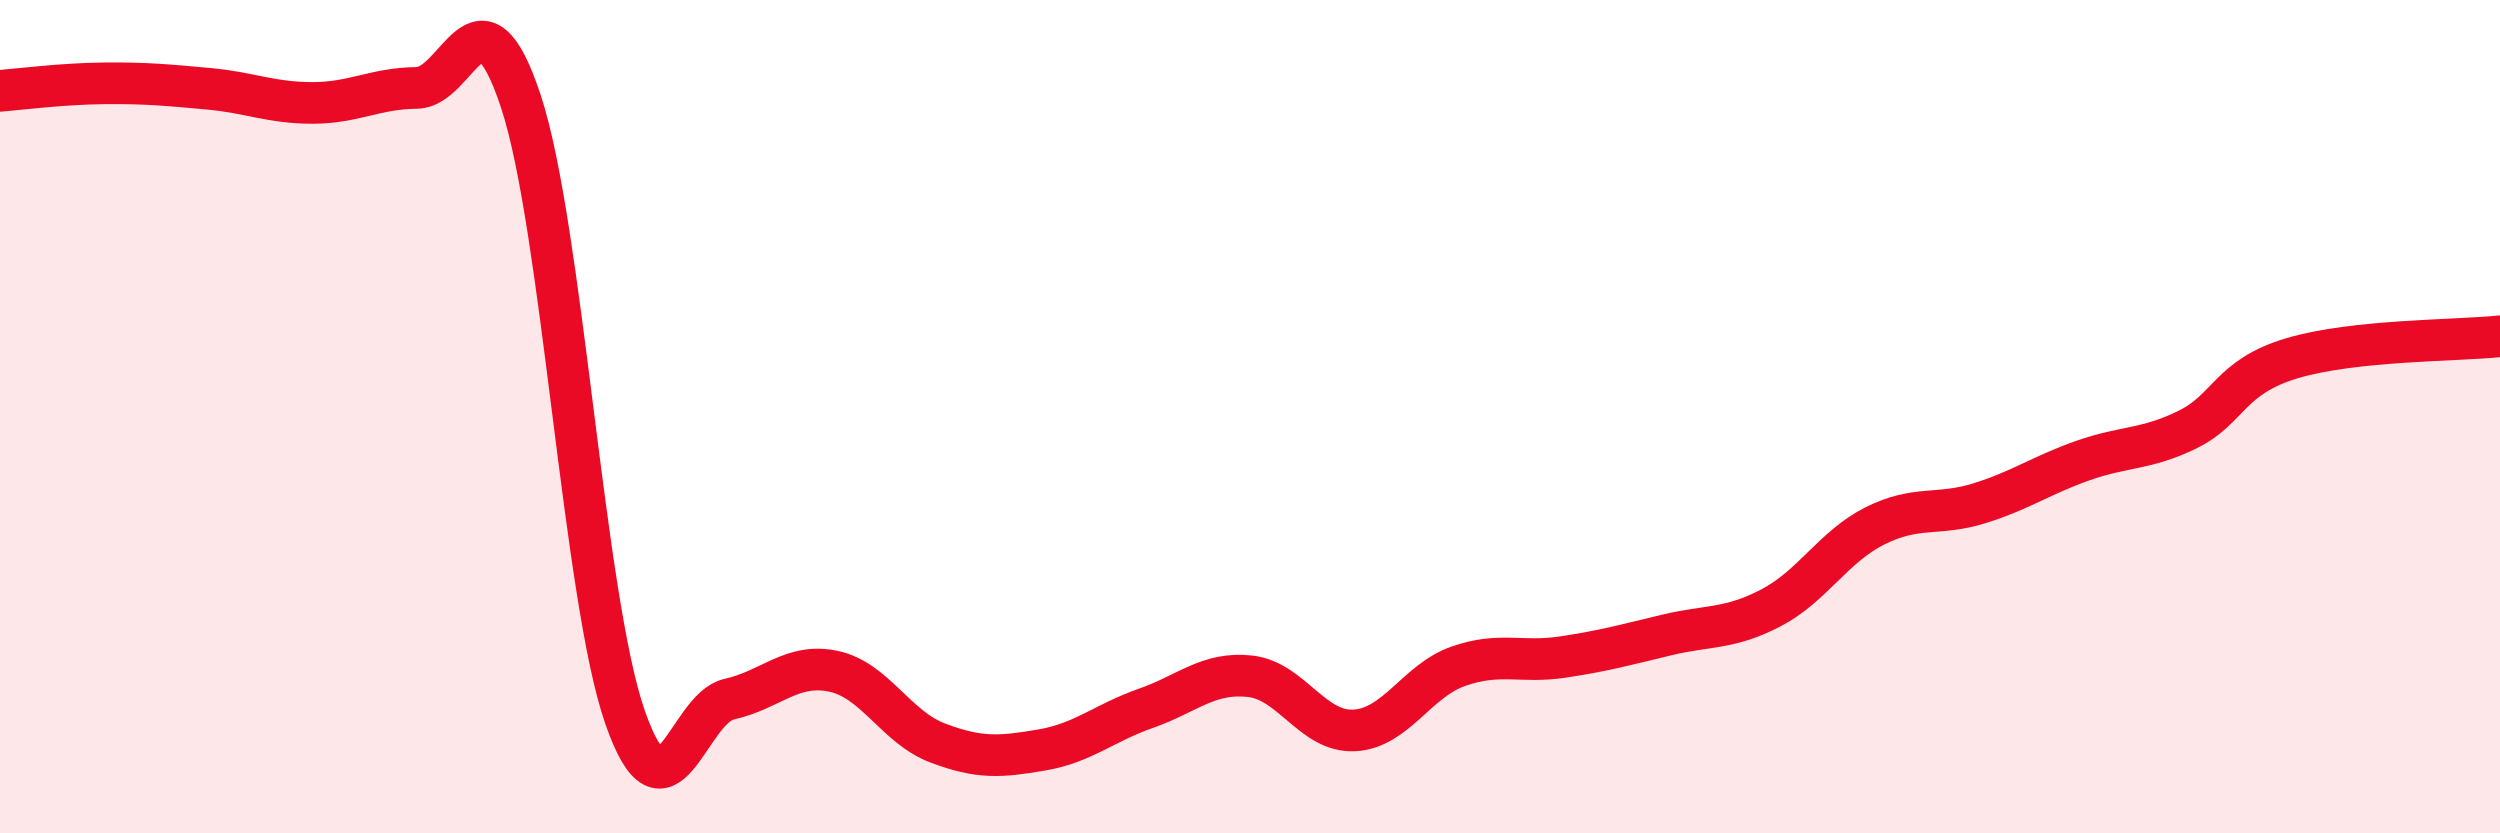 
    <svg width="60" height="20" viewBox="0 0 60 20" xmlns="http://www.w3.org/2000/svg">
      <path
        d="M 0,2.18 C 0.5,2.14 1.5,2.01 2.5,2 C 3.5,1.99 4,2.04 5,2.13 C 6,2.22 6.5,2.47 7.5,2.47 C 8.5,2.47 9,2.12 10,2.11 C 11,2.1 11.5,-0.59 12.5,2.43 C 13.5,5.45 14,14.34 15,17.21 C 16,20.08 16.5,17 17.5,16.78 C 18.5,16.56 19,15.9 20,16.11 C 21,16.32 21.5,17.45 22.5,17.83 C 23.5,18.21 24,18.17 25,18 C 26,17.83 26.5,17.35 27.5,17 C 28.5,16.65 29,16.12 30,16.23 C 31,16.34 31.5,17.58 32.5,17.53 C 33.5,17.48 34,16.34 35,15.99 C 36,15.64 36.5,15.92 37.5,15.77 C 38.5,15.62 39,15.48 40,15.24 C 41,15 41.5,15.11 42.5,14.59 C 43.5,14.07 44,13.12 45,12.62 C 46,12.12 46.5,12.39 47.5,12.08 C 48.5,11.77 49,11.4 50,11.05 C 51,10.7 51.5,10.8 52.5,10.31 C 53.5,9.82 53.5,9.05 55,8.6 C 56.5,8.15 59,8.18 60,8.07L60 20L0 20Z"
        fill="#EB0A25"
        opacity="0.1"
        stroke-linecap="round"
        stroke-linejoin="round"
      />
      <path
        d="M 0,2.18 C 0.5,2.14 1.5,2.01 2.5,2 C 3.5,1.99 4,2.04 5,2.13 C 6,2.22 6.5,2.47 7.5,2.47 C 8.5,2.47 9,2.12 10,2.11 C 11,2.1 11.5,-0.59 12.5,2.43 C 13.5,5.45 14,14.34 15,17.21 C 16,20.08 16.5,17 17.5,16.78 C 18.5,16.56 19,15.9 20,16.11 C 21,16.32 21.5,17.45 22.5,17.83 C 23.5,18.21 24,18.17 25,18 C 26,17.83 26.5,17.35 27.5,17 C 28.5,16.65 29,16.12 30,16.23 C 31,16.34 31.5,17.58 32.5,17.53 C 33.5,17.48 34,16.34 35,15.99 C 36,15.64 36.5,15.92 37.5,15.77 C 38.5,15.62 39,15.48 40,15.24 C 41,15 41.5,15.11 42.5,14.59 C 43.5,14.07 44,13.12 45,12.62 C 46,12.12 46.5,12.39 47.5,12.08 C 48.5,11.77 49,11.4 50,11.05 C 51,10.7 51.5,10.8 52.5,10.31 C 53.5,9.82 53.5,9.05 55,8.6 C 56.5,8.15 59,8.18 60,8.07"
        stroke="#EB0A25"
        stroke-width="1"
        fill="none"
        stroke-linecap="round"
        stroke-linejoin="round"
      />
    </svg>
  